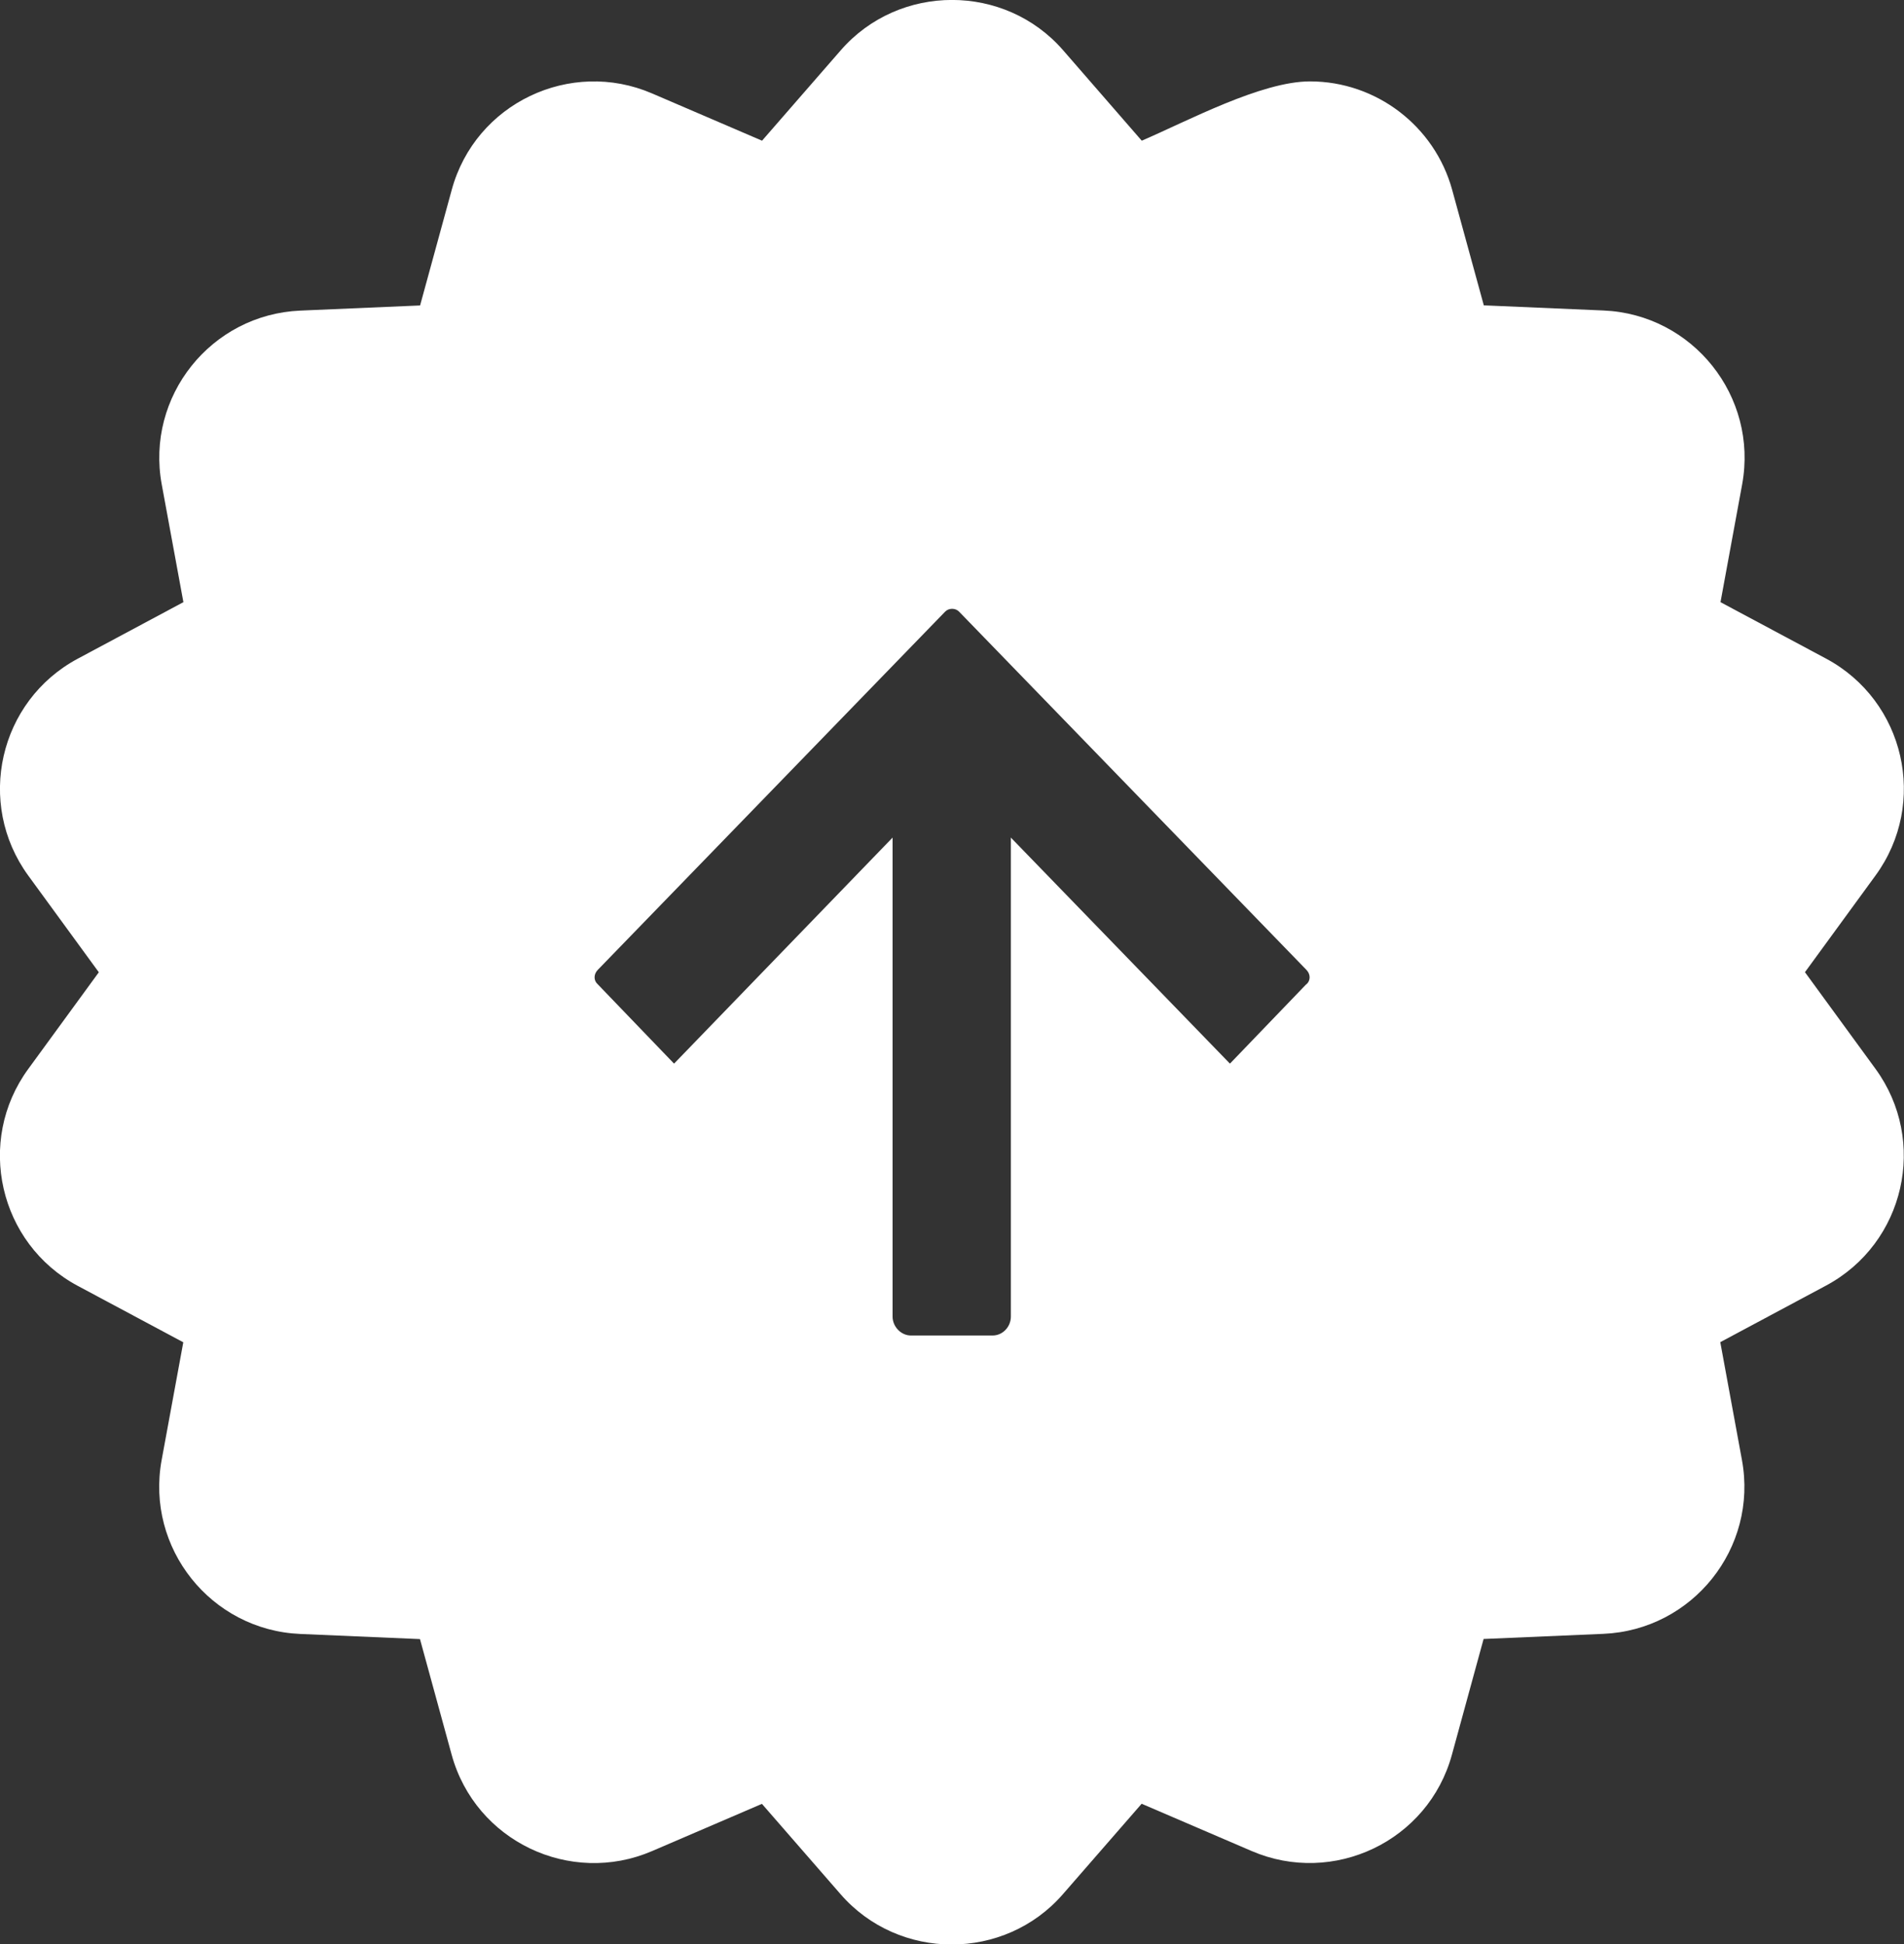 <?xml version="1.0" encoding="UTF-8"?>
<svg id="Laag_2" data-name="Laag 2" xmlns="http://www.w3.org/2000/svg" viewBox="0 0 174 177.72">
  <rect x="0" y="0" width="174" height="177.72" fill="#333333" stroke="none"/>
  <defs>
    <style>
      .cls-1 {
        fill: #fff;
      }
    </style>
  </defs>
  <g id="Isolatiemodus">
    <path class="cls-1" d="M164.95,88.86l6.45-8.84c4.82-6.61,2.68-15.96-4.52-19.82l-9.65-5.16,1.98-10.77c1.47-8.04-4.51-15.54-12.67-15.89l-10.94-.47-2.89-10.55c-1.6-5.84-6.94-9.92-12.99-9.92-4.46,0-11.17,3.61-15.38,5.42l-7.18-8.26c-5.33-6.14-14.99-6.14-20.33,0l-7.19,8.26-10.05-4.32c-7.45-3.21-16.15.88-18.31,8.82l-2.89,10.56-10.94.47c-8.17.35-14.15,7.85-12.67,15.89l1.98,10.76-9.66,5.17c-7.2,3.86-9.33,13.21-4.52,19.82l6.45,8.84-6.45,8.84c-4.82,6.6-2.68,15.96,4.52,19.82l9.65,5.16-1.98,10.77c-1.47,8.04,4.51,15.54,12.67,15.89l10.94.47,2.89,10.55c2.17,7.94,10.86,12.03,18.31,8.83l10.05-4.32,7.18,8.25c5.33,6.14,15,6.14,20.33,0l7.19-8.26,10.05,4.32c7.45,3.21,16.15-.88,18.31-8.82l2.89-10.56,10.94-.47c8.17-.35,14.15-7.85,12.67-15.89l-1.98-10.77,9.66-5.17c7.21-3.86,9.34-13.21,4.52-19.82l-6.45-8.84ZM119.37,89.97l-6.97,7.25-20.02-20.66v43.78c0,.92-.73,1.73-1.67,1.73h-7.47c-.89,0-1.67-.8-1.67-1.73v-43.78l-19.97,20.66-6.97-7.25c-.39-.34-.39-.92,0-1.32l31.74-32.74c.33-.35.95-.35,1.28,0l31.74,32.74c.39.4.39.98,0,1.32Z"/>
  </g>
</svg>